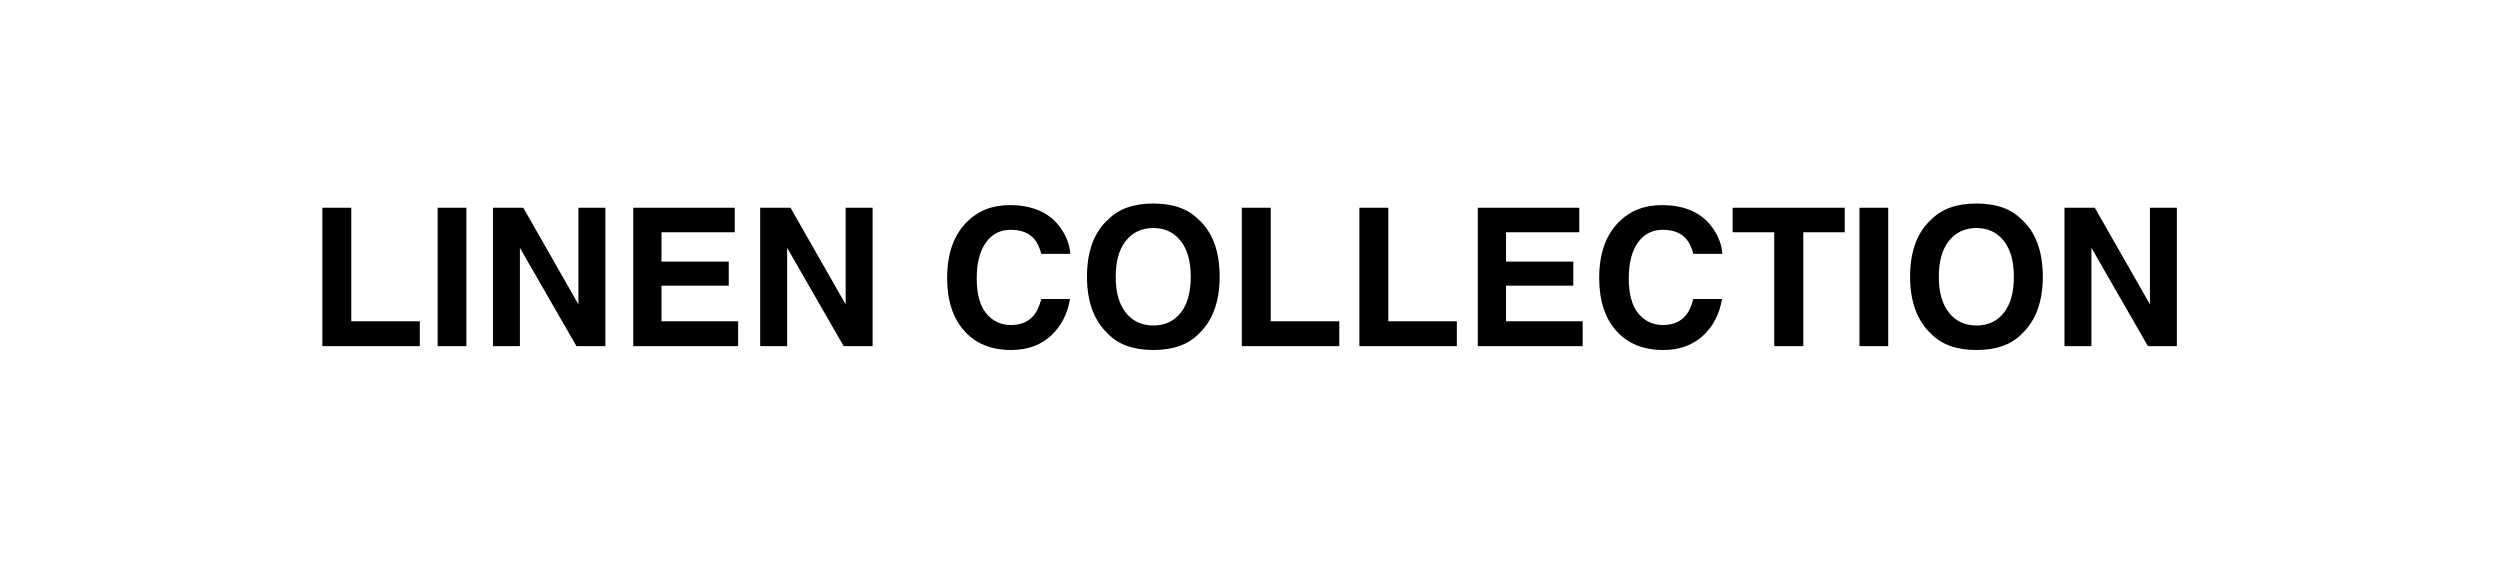 <?xml version="1.0" encoding="UTF-8"?> <svg xmlns="http://www.w3.org/2000/svg" width="130" height="30" viewBox="0 0 130 30" fill="none"><rect width="130" height="30" fill="white"></rect><path d="M16.762 10.803H18.266V16.706H21.83V18H16.762V10.803ZM22.758 10.803H24.252V18H22.758V10.803ZM31.479 18H29.975L27.035 12.888V18H25.634V10.803H27.211L30.077 15.827V10.803H31.479V18ZM37.895 14.855H34.398V16.706H38.383V18H32.929V10.803H38.207V12.077H34.398V13.605H37.895V14.855ZM45.375 18H43.871L40.932 12.888V18H39.53V10.803H41.107L43.974 15.827V10.803H45.375V18ZM54.643 17.463C54.105 17.954 53.419 18.2 52.582 18.2C51.547 18.2 50.733 17.868 50.141 17.204C49.548 16.537 49.252 15.622 49.252 14.46C49.252 13.204 49.589 12.235 50.263 11.555C50.849 10.962 51.594 10.666 52.499 10.666C53.71 10.666 54.595 11.063 55.155 11.857C55.465 12.303 55.63 12.751 55.653 13.2H54.149C54.052 12.855 53.926 12.595 53.773 12.419C53.5 12.106 53.095 11.95 52.558 11.95C52.011 11.95 51.579 12.171 51.264 12.614C50.948 13.054 50.79 13.677 50.79 14.484C50.79 15.292 50.956 15.897 51.288 16.301C51.623 16.701 52.048 16.901 52.562 16.901C53.09 16.901 53.492 16.729 53.769 16.384C53.922 16.198 54.048 15.92 54.149 15.549H55.639C55.508 16.333 55.176 16.971 54.643 17.463ZM59.975 18.2C58.946 18.2 58.16 17.92 57.616 17.36C56.887 16.674 56.523 15.684 56.523 14.392C56.523 13.073 56.887 12.084 57.616 11.423C58.16 10.863 58.946 10.583 59.975 10.583C61.003 10.583 61.789 10.863 62.333 11.423C63.059 12.084 63.422 13.073 63.422 14.392C63.422 15.684 63.059 16.674 62.333 17.36C61.789 17.92 61.003 18.2 59.975 18.2ZM61.395 16.267C61.744 15.827 61.918 15.202 61.918 14.392C61.918 13.584 61.742 12.961 61.391 12.521C61.042 12.079 60.57 11.857 59.975 11.857C59.379 11.857 58.904 12.077 58.549 12.517C58.194 12.956 58.017 13.581 58.017 14.392C58.017 15.202 58.194 15.827 58.549 16.267C58.904 16.706 59.379 16.926 59.975 16.926C60.57 16.926 61.044 16.706 61.395 16.267ZM64.574 10.803H66.078V16.706H69.643V18H64.574V10.803ZM70.688 10.803H72.191V16.706H75.756V18H70.688V10.803ZM81.811 14.855H78.314V16.706H82.299V18H76.845V10.803H82.123V12.077H78.314V13.605H81.811V14.855ZM88.549 17.463C88.012 17.954 87.325 18.2 86.488 18.2C85.453 18.2 84.639 17.868 84.047 17.204C83.454 16.537 83.158 15.622 83.158 14.46C83.158 13.204 83.495 12.235 84.169 11.555C84.755 10.962 85.5 10.666 86.405 10.666C87.616 10.666 88.502 11.063 89.061 11.857C89.371 12.303 89.537 12.751 89.56 13.2H88.056C87.958 12.855 87.833 12.595 87.68 12.419C87.406 12.106 87.001 11.95 86.464 11.95C85.917 11.95 85.486 12.171 85.17 12.614C84.854 13.054 84.696 13.677 84.696 14.484C84.696 15.292 84.862 15.897 85.194 16.301C85.53 16.701 85.954 16.901 86.469 16.901C86.996 16.901 87.398 16.729 87.675 16.384C87.828 16.198 87.955 15.92 88.056 15.549H89.545C89.415 16.333 89.083 16.971 88.549 17.463ZM95.927 10.803V12.077H93.773V18H92.26V12.077H90.097V10.803H95.927ZM96.693 10.803H98.188V18H96.693V10.803ZM102.777 18.2C101.749 18.2 100.963 17.92 100.419 17.36C99.69 16.674 99.325 15.684 99.325 14.392C99.325 13.073 99.69 12.084 100.419 11.423C100.963 10.863 101.749 10.583 102.777 10.583C103.806 10.583 104.592 10.863 105.136 11.423C105.862 12.084 106.225 13.073 106.225 14.392C106.225 15.684 105.862 16.674 105.136 17.36C104.592 17.92 103.806 18.2 102.777 18.2ZM104.198 16.267C104.547 15.827 104.721 15.202 104.721 14.392C104.721 13.584 104.545 12.961 104.193 12.521C103.845 12.079 103.373 11.857 102.777 11.857C102.182 11.857 101.706 12.077 101.352 12.517C100.997 12.956 100.819 13.581 100.819 14.392C100.819 15.202 100.997 15.827 101.352 16.267C101.706 16.706 102.182 16.926 102.777 16.926C103.373 16.926 103.847 16.706 104.198 16.267ZM113.197 18H111.693L108.754 12.888V18H107.353V10.803H108.93L111.796 15.827V10.803H113.197V18Z" fill="black"></path></svg> 